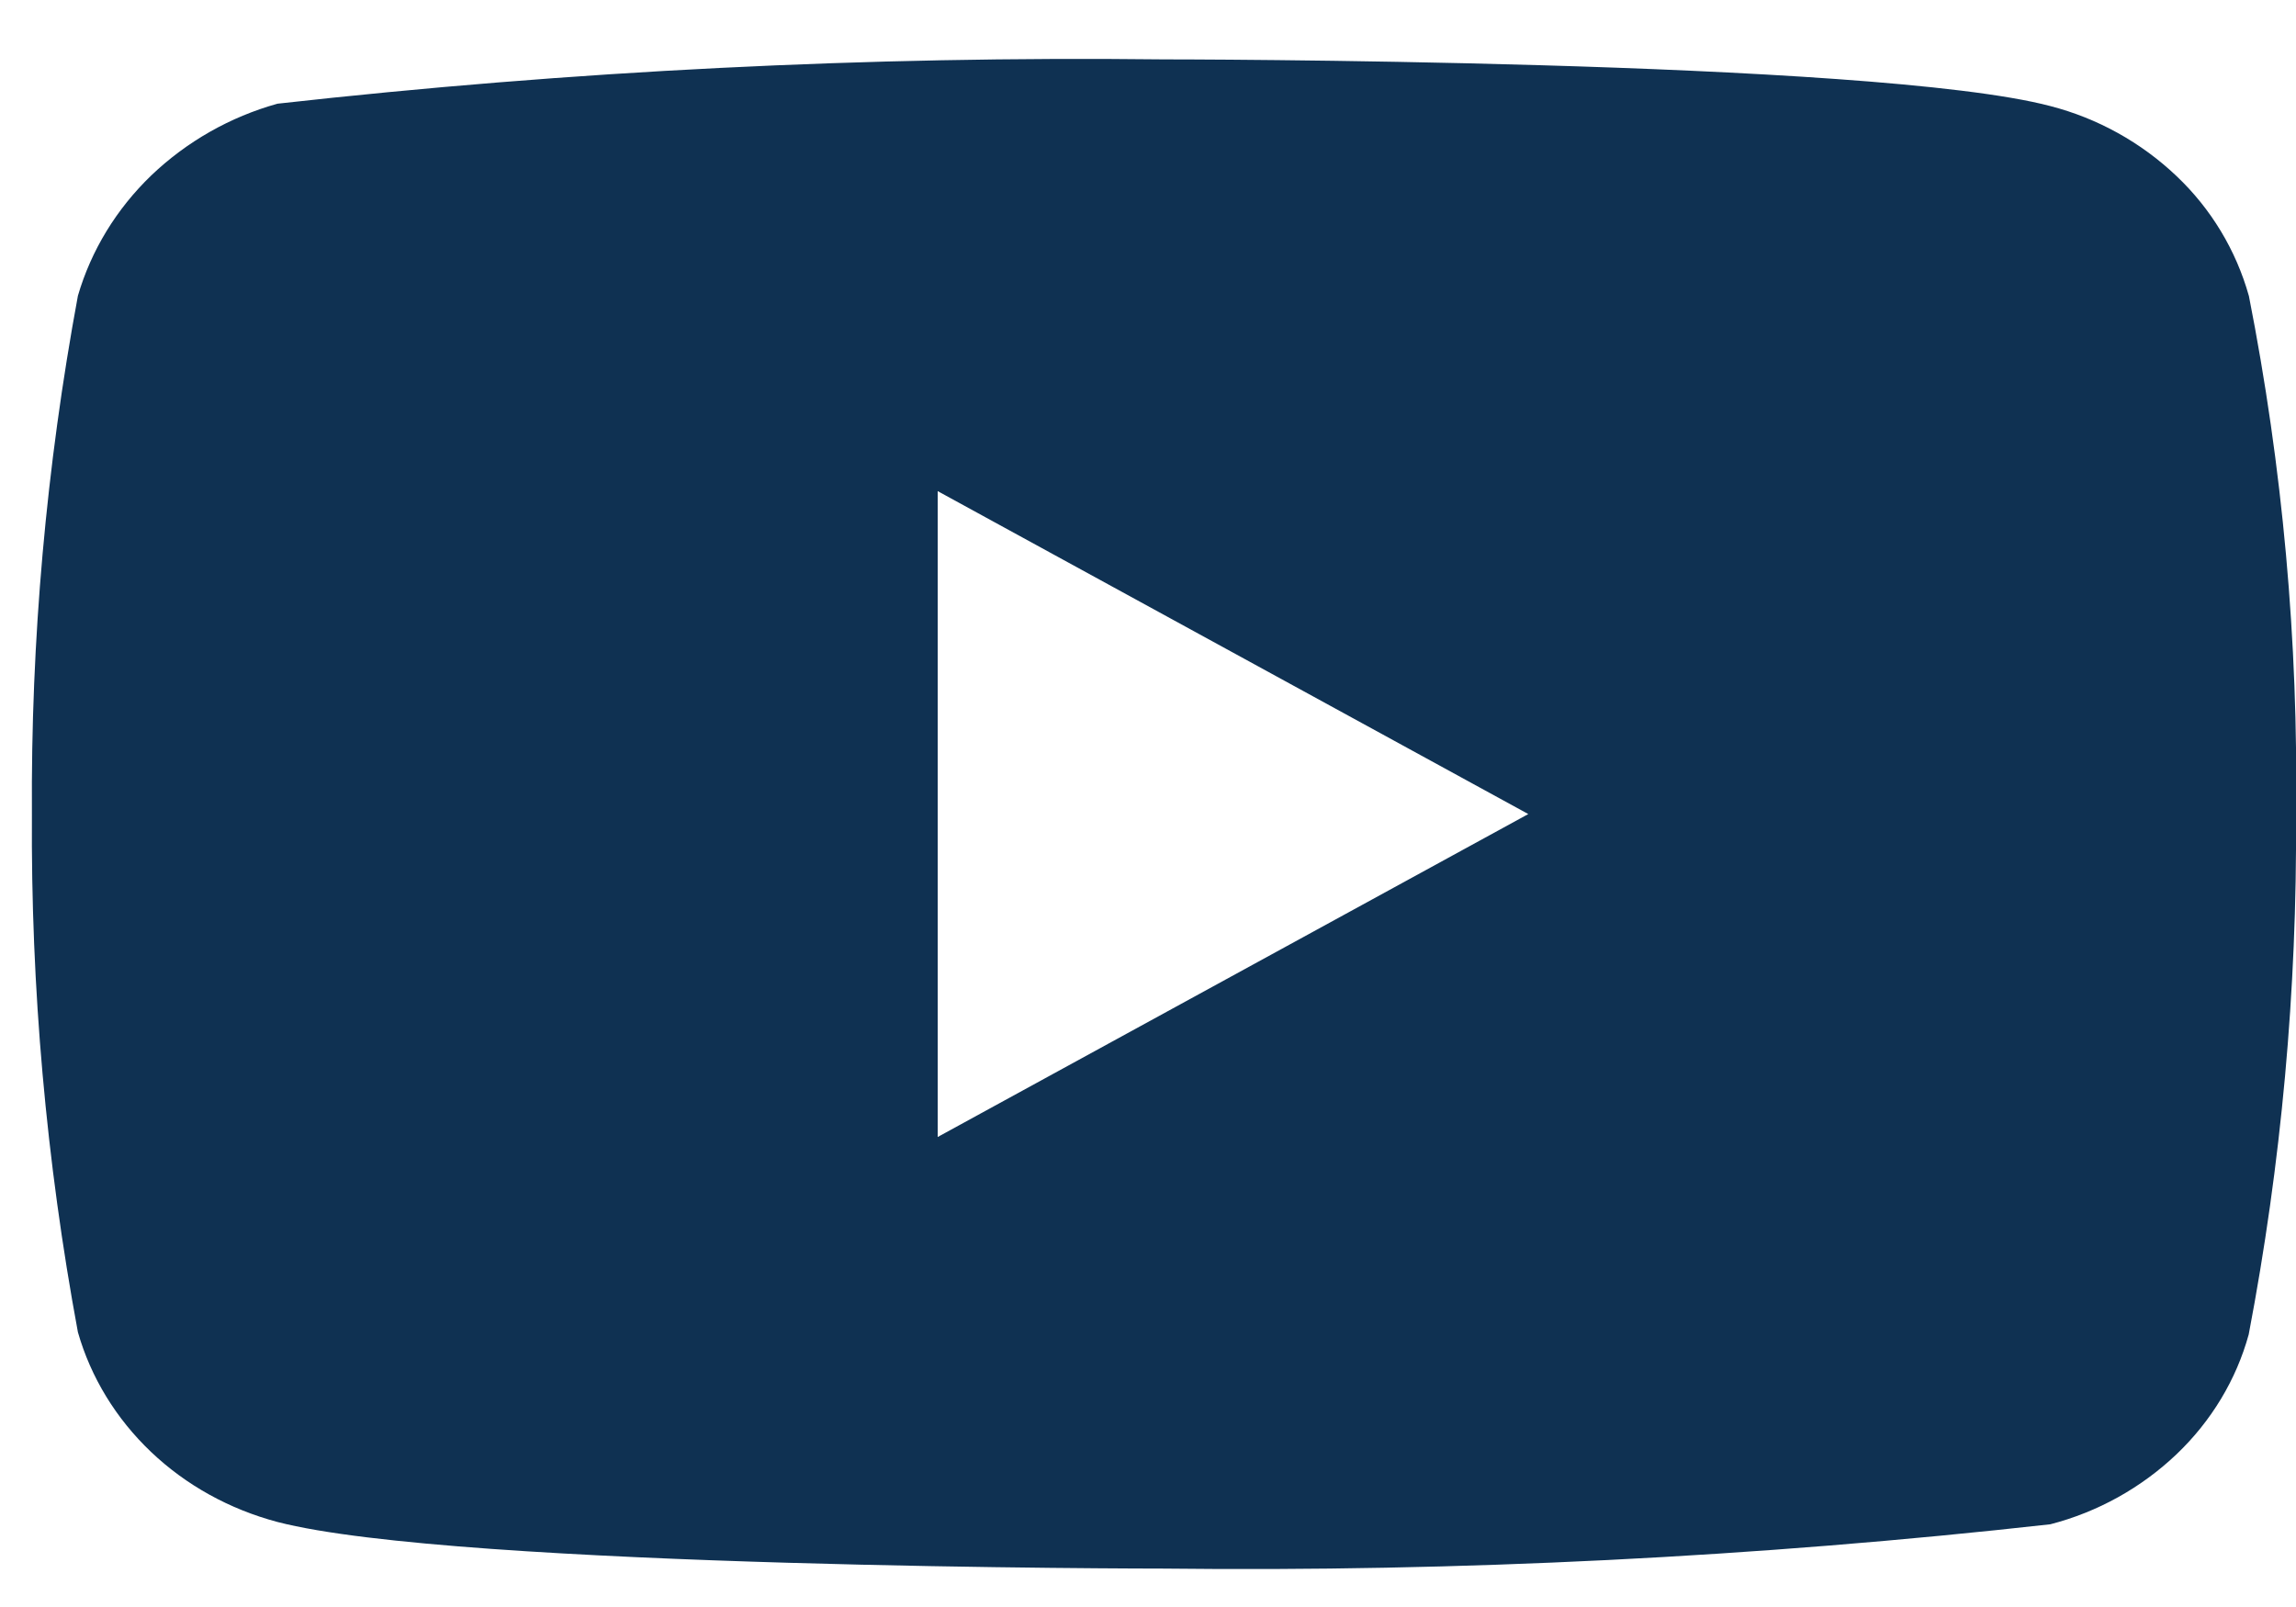<svg width="30" height="21" viewBox="0 0 30 21" fill="none" xmlns="http://www.w3.org/2000/svg">
<path d="M29.384 3.866C29.216 3.269 28.89 2.728 28.439 2.301C27.976 1.861 27.409 1.546 26.79 1.386C24.475 0.776 15.201 0.776 15.201 0.776C11.335 0.732 7.469 0.925 3.626 1.355C3.008 1.527 2.441 1.849 1.977 2.292C1.521 2.731 1.191 3.272 1.018 3.865C0.604 6.098 0.402 8.366 0.417 10.637C0.402 12.906 0.603 15.173 1.018 17.409C1.187 18 1.516 18.538 1.973 18.973C2.431 19.409 3 19.723 3.626 19.889C5.972 20.498 15.201 20.498 15.201 20.498C19.072 20.542 22.943 20.349 26.79 19.919C27.409 19.759 27.976 19.444 28.439 19.004C28.895 18.569 29.22 18.028 29.382 17.439C29.808 15.206 30.015 12.938 30 10.665C30.032 8.383 29.825 6.104 29.384 3.865V3.866ZM12.252 14.858V6.418L19.969 10.638L12.252 14.858Z" fill="#0F3152"/>
</svg>
